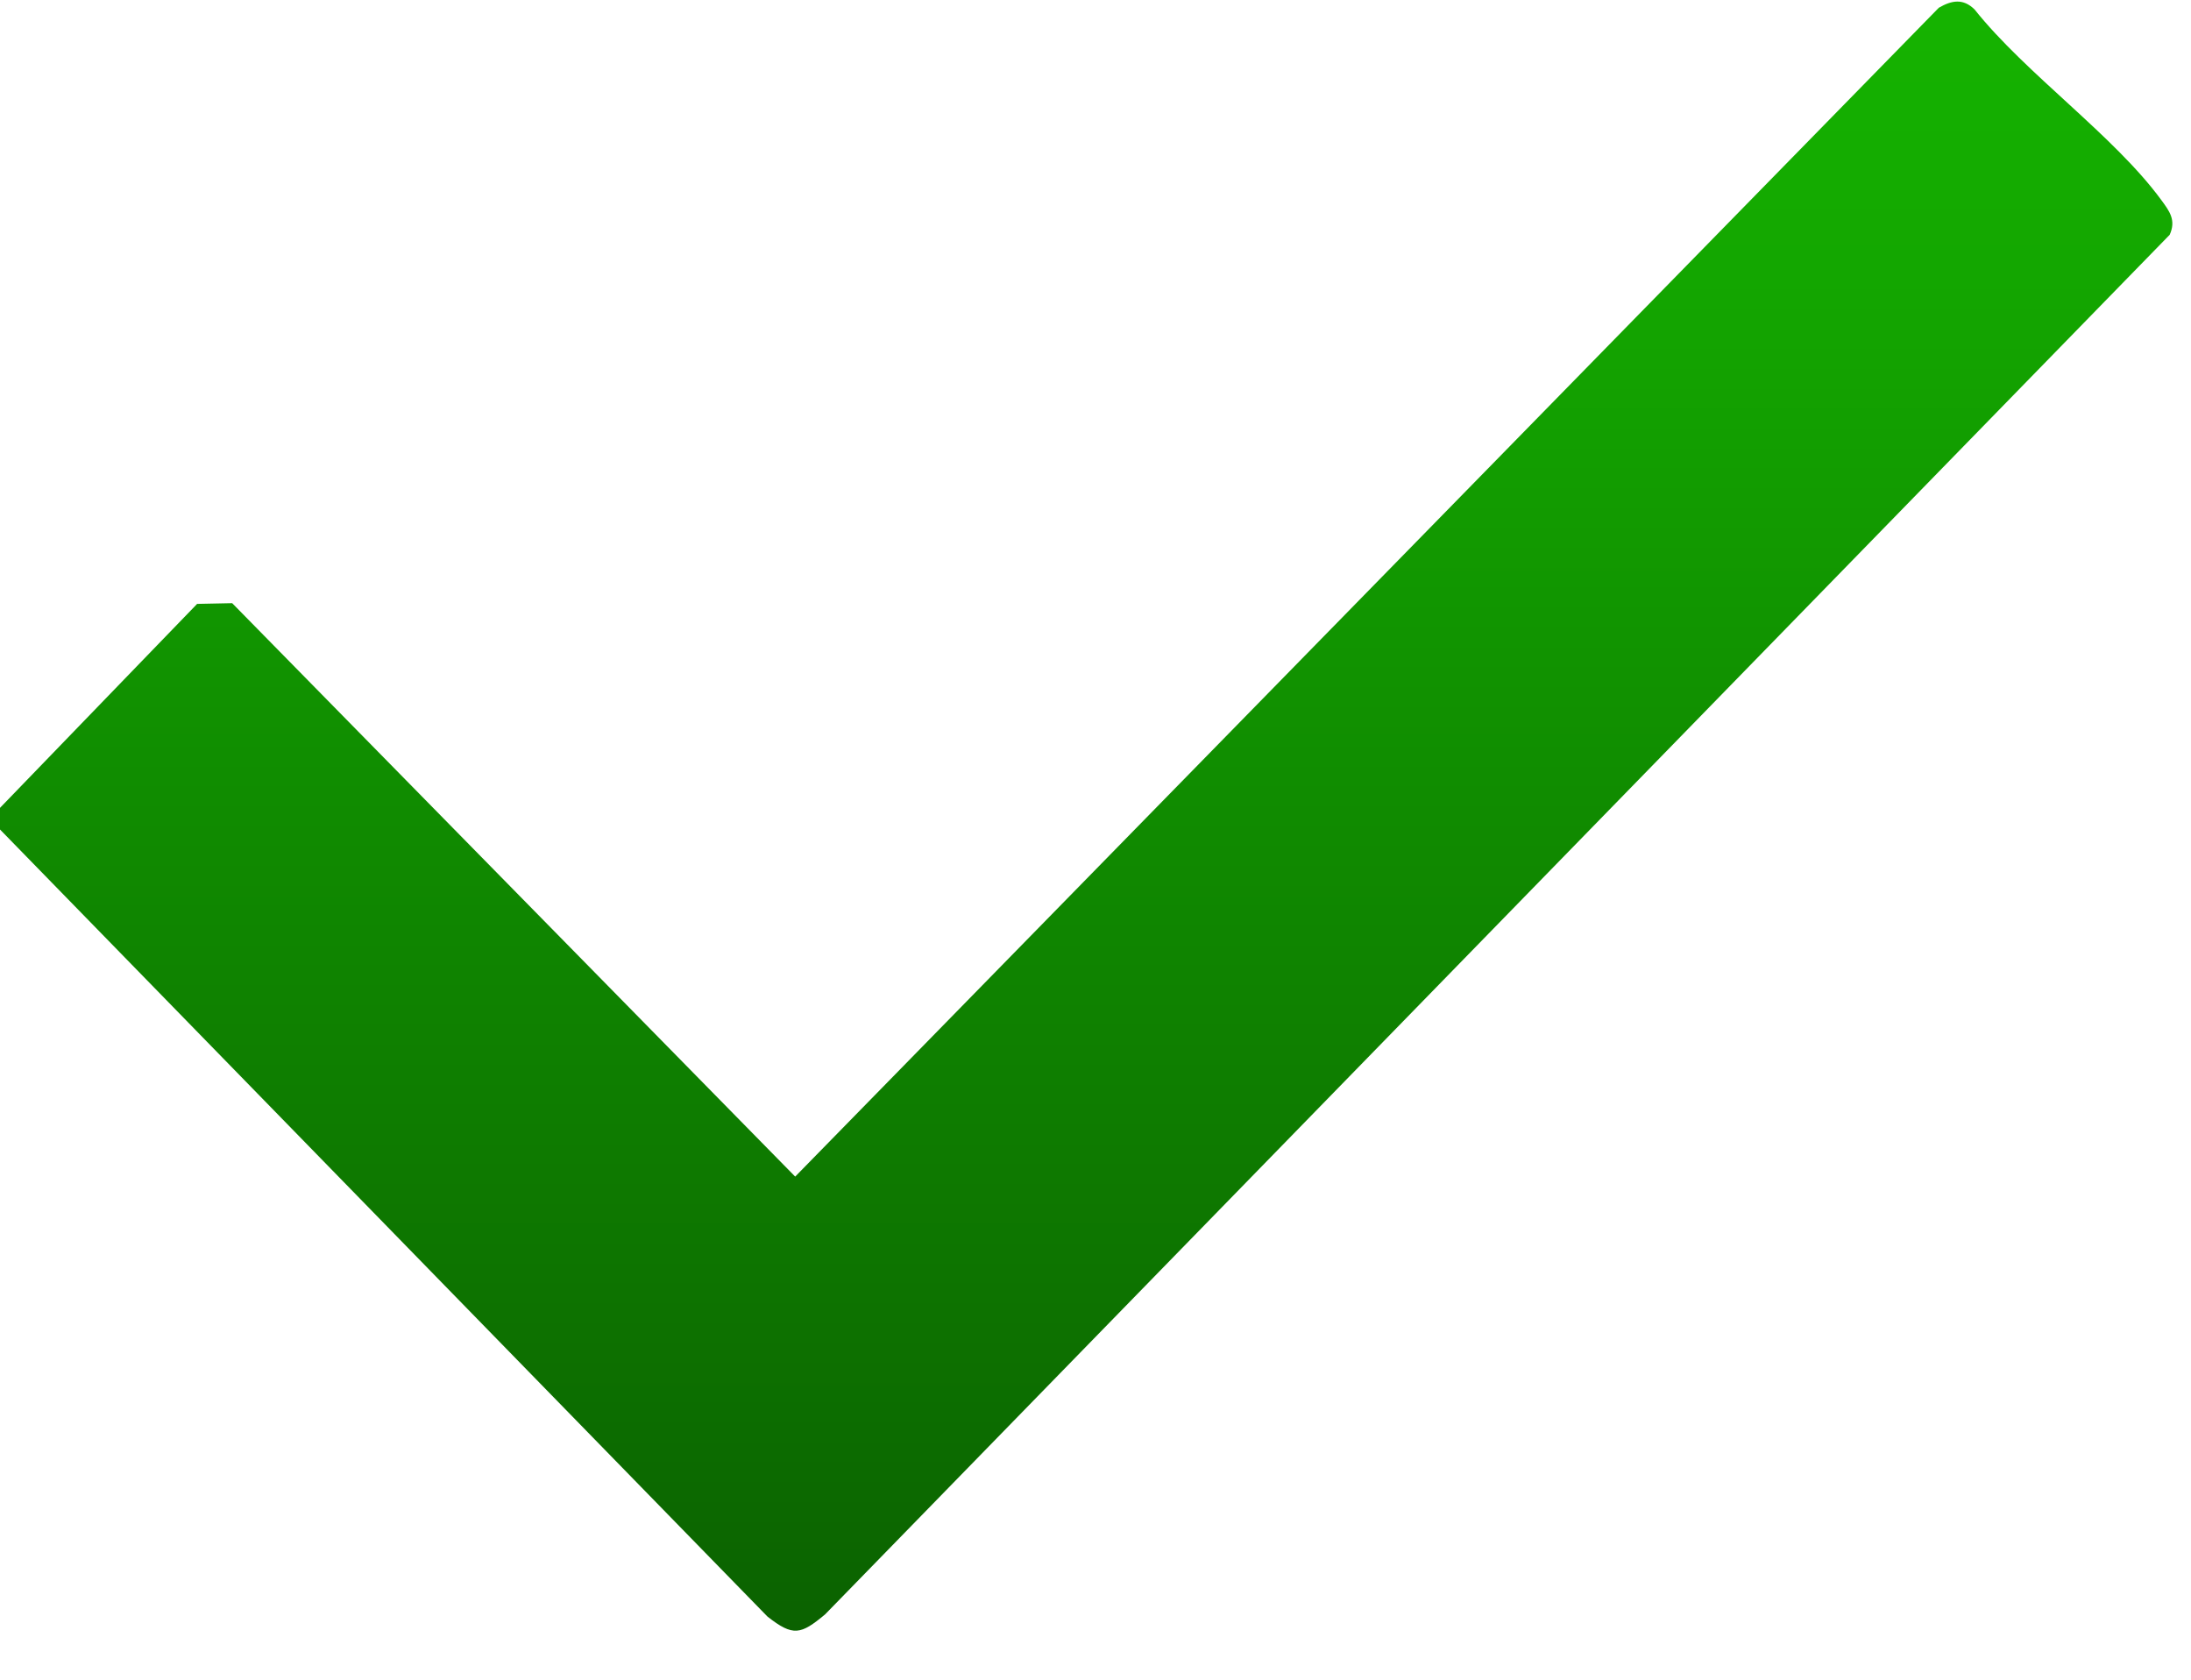 <svg width="30" height="23" viewBox="0 0 30 23" fill="none" xmlns="http://www.w3.org/2000/svg">
<path d="M0 11.358V11.062L2.699 8.269L3.179 8.259L10.888 16.111L26.547 0.106C26.723 0.004 26.88 -0.025 27.037 0.13C27.74 1.013 28.948 1.857 29.594 2.74C29.708 2.895 29.798 3.016 29.708 3.215L11.297 22.106C10.964 22.383 10.86 22.412 10.508 22.135L0 11.358Z" fill="url(#paint0_linear_21_426)"/>
<defs>
<linearGradient id="paint0_linear_21_426" x1="14.872" y1="0.022" x2="14.872" y2="22.329" gradientUnits="userSpaceOnUse">
<stop stop-color="#15B400"/>
<stop offset="1" stop-color="#0B6200"/>
</linearGradient>
</defs>
</svg>
